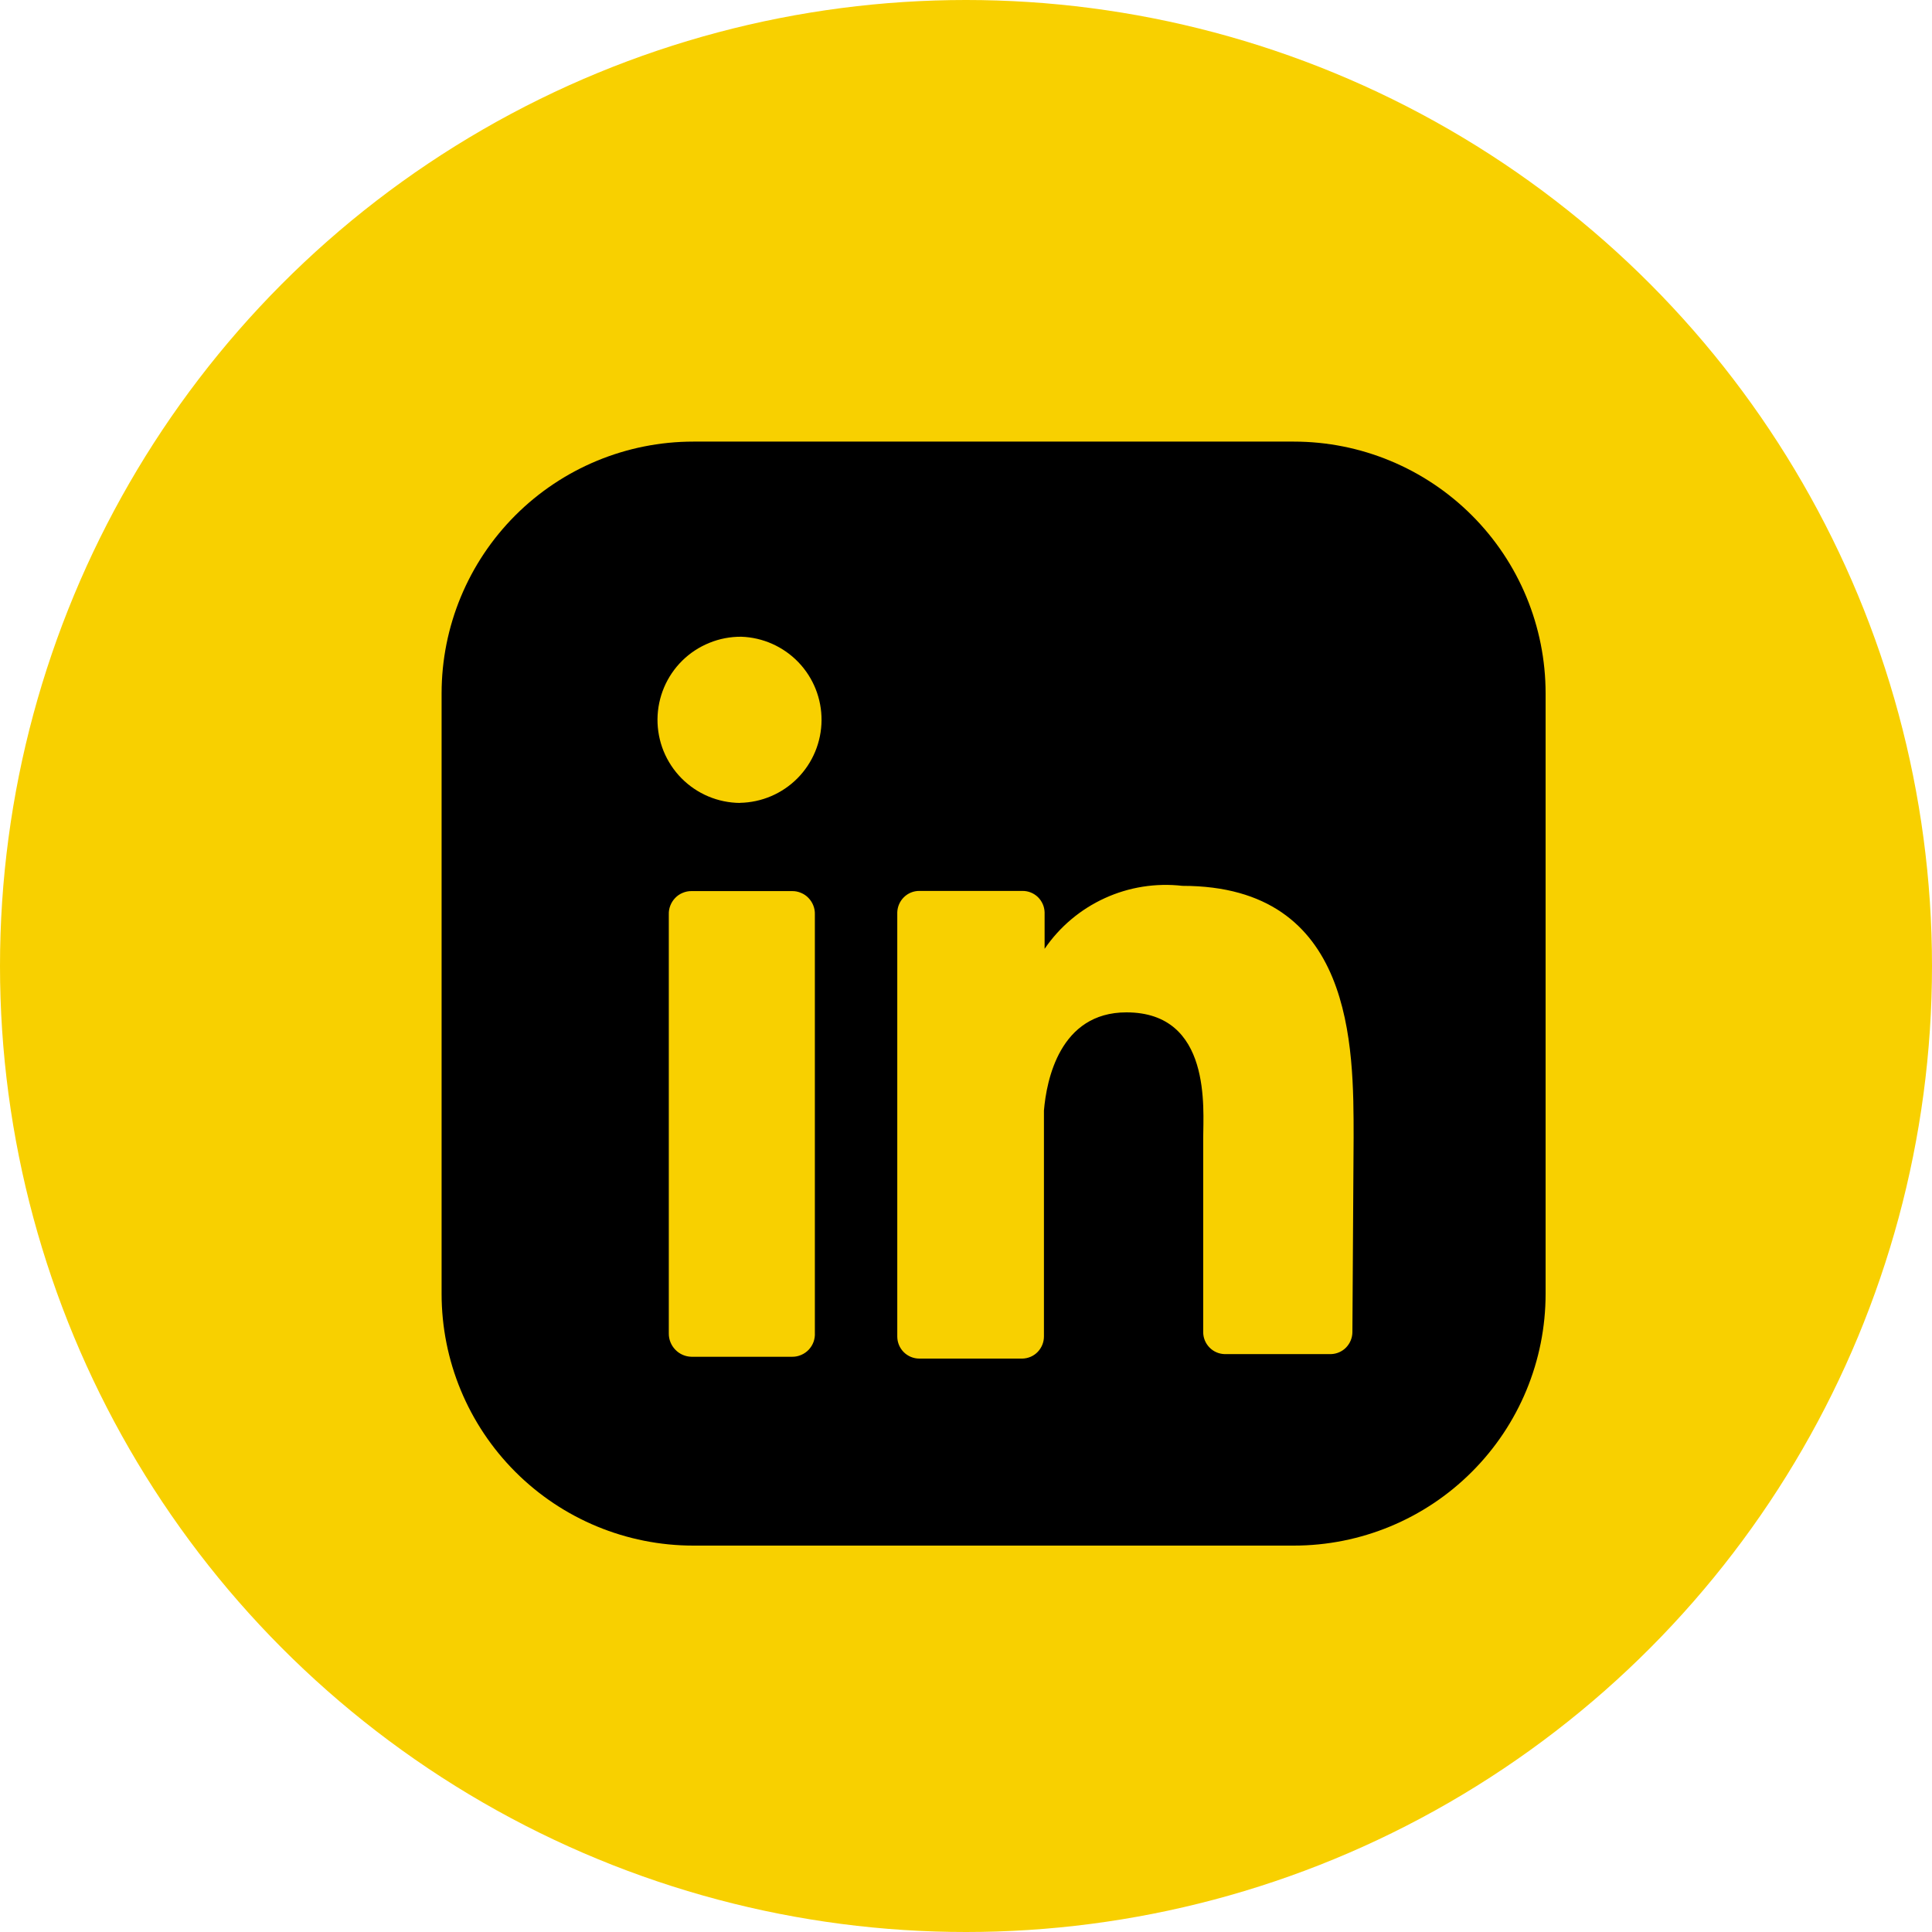 <svg width="35" height="35" viewBox="0 0 35 35" fill="none" xmlns="http://www.w3.org/2000/svg">
<circle cx="17.5" cy="17.5" r="17.5" fill="#F8D000"/>
<path d="M23.439 8H12.561C11.351 8 10.191 8.481 9.336 9.336C8.481 10.191 8 11.351 8 12.561V23.439C8 24.649 8.481 25.809 9.336 26.664C10.191 27.52 11.351 28 12.561 28H23.439C24.649 28 25.809 27.52 26.664 26.664C27.52 25.809 28 24.649 28 23.439V12.561C28 11.351 27.52 10.191 26.664 9.336C25.809 8.481 24.649 8 23.439 8ZM14.762 24.146C14.765 24.201 14.757 24.257 14.738 24.31C14.719 24.362 14.689 24.41 14.651 24.451C14.612 24.492 14.566 24.524 14.514 24.546C14.463 24.568 14.408 24.58 14.352 24.579H12.526C12.416 24.577 12.311 24.531 12.235 24.452C12.158 24.373 12.115 24.267 12.116 24.157V16.564C12.114 16.509 12.124 16.455 12.144 16.404C12.164 16.353 12.194 16.306 12.232 16.267C12.27 16.227 12.316 16.196 12.367 16.175C12.417 16.154 12.471 16.142 12.526 16.143H14.352C14.407 16.142 14.461 16.154 14.511 16.175C14.562 16.196 14.608 16.227 14.646 16.267C14.684 16.306 14.714 16.353 14.734 16.404C14.754 16.455 14.764 16.509 14.762 16.564V24.146ZM13.405 14.546C13.207 14.544 13.012 14.504 12.83 14.427C12.648 14.35 12.483 14.238 12.344 14.097C12.205 13.956 12.096 13.789 12.021 13.606C11.947 13.423 11.91 13.227 11.911 13.029C11.913 12.832 11.953 12.636 12.03 12.454C12.107 12.272 12.219 12.107 12.36 11.968C12.501 11.829 12.668 11.72 12.851 11.646C13.034 11.571 13.23 11.534 13.428 11.535C13.82 11.548 14.192 11.714 14.464 11.997C14.736 12.28 14.886 12.658 14.883 13.05C14.88 13.443 14.724 13.819 14.448 14.098C14.172 14.377 13.798 14.537 13.405 14.544M24.5 24.133C24.499 24.237 24.458 24.336 24.386 24.411C24.314 24.485 24.215 24.528 24.112 24.531H22.185C22.081 24.528 21.982 24.485 21.91 24.41C21.838 24.336 21.797 24.236 21.797 24.132V20.62C21.797 20.096 21.957 18.34 20.406 18.34C19.197 18.34 18.958 19.571 18.912 20.119V24.212C18.912 24.316 18.871 24.416 18.799 24.491C18.727 24.566 18.628 24.609 18.524 24.612H16.654C16.549 24.612 16.447 24.57 16.372 24.495C16.297 24.42 16.255 24.318 16.255 24.212V16.527C16.259 16.423 16.302 16.325 16.377 16.252C16.451 16.18 16.551 16.139 16.655 16.14H18.524C18.628 16.139 18.728 16.18 18.803 16.252C18.877 16.325 18.921 16.423 18.924 16.527V17.189C19.197 16.789 19.574 16.472 20.014 16.271C20.453 16.07 20.94 15.993 21.421 16.048C24.533 16.048 24.522 18.956 24.522 20.609L24.5 24.133Z" fill="black"/>
</svg>
